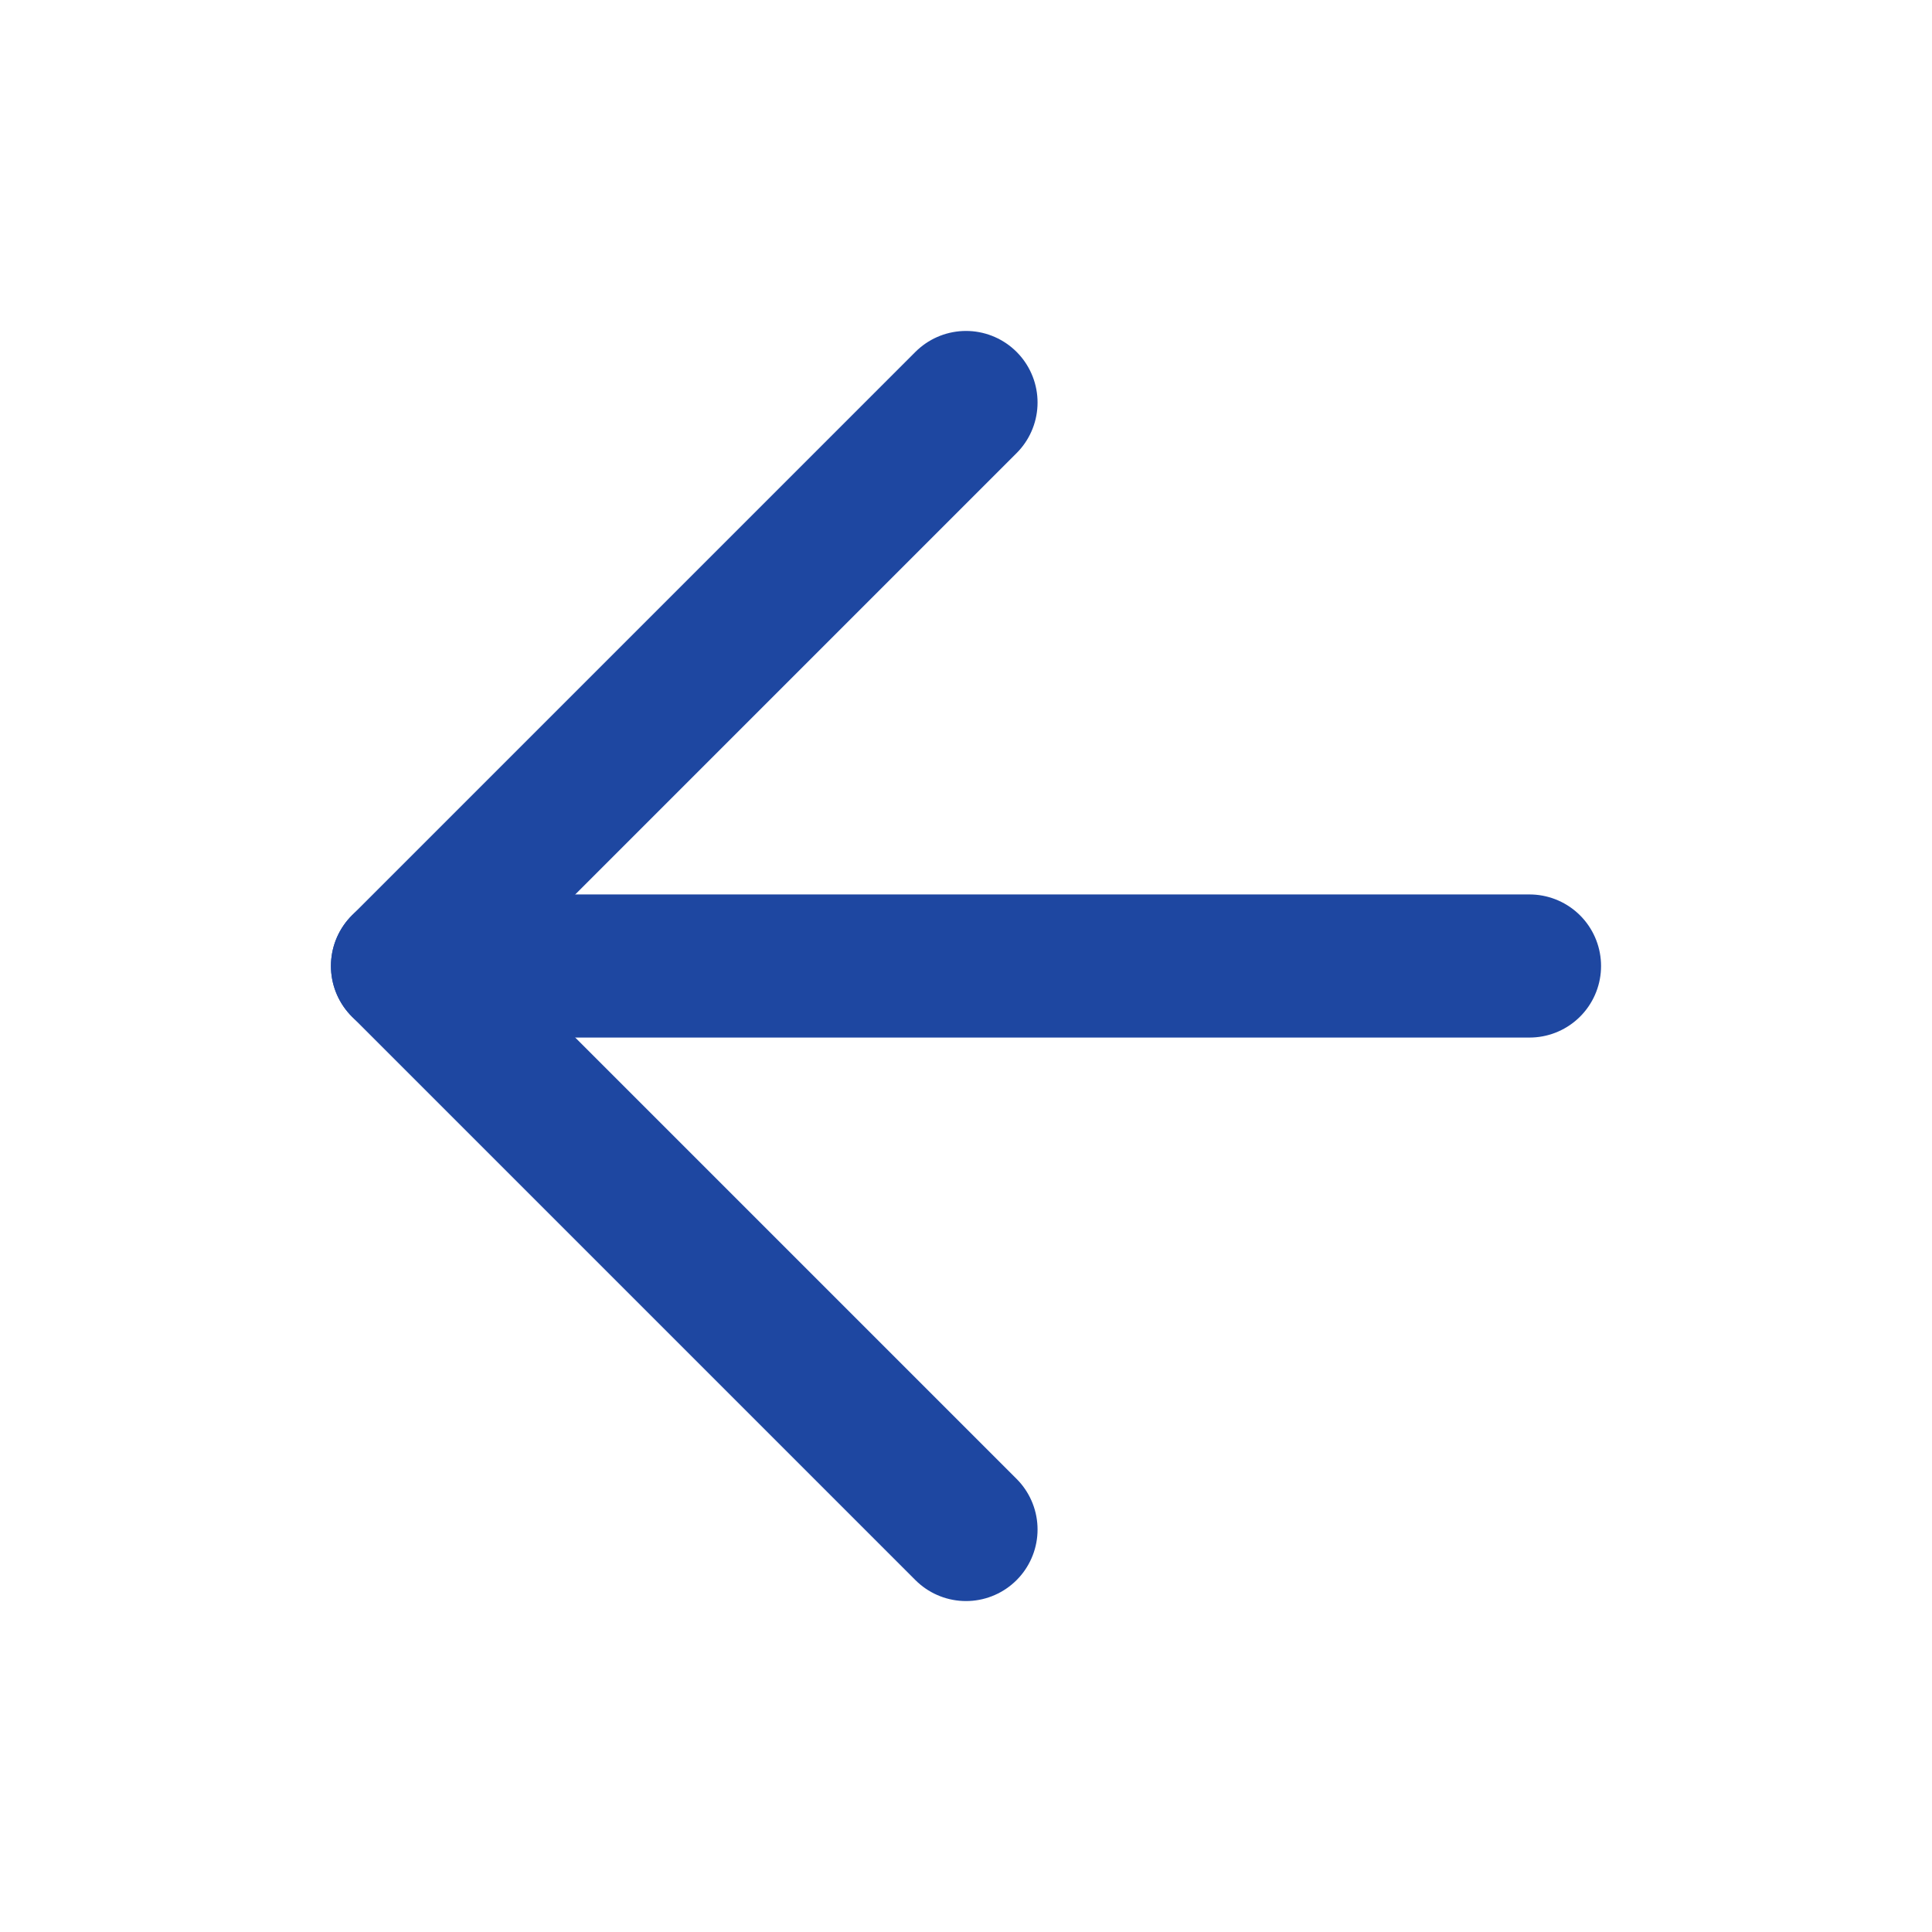 <svg width="27" height="27" viewBox="0 0 27 27" fill="none" xmlns="http://www.w3.org/2000/svg">
<g id="arrow-right">
<path id="Vector" d="M21.375 13.5L5.625 13.5" stroke="#1E47A1" stroke-width="2" stroke-linecap="round" stroke-linejoin="round"/>
<path id="Vector_2" d="M13.5 21.375L5.625 13.5L13.5 5.625" stroke="#1E47A1" stroke-width="2" stroke-linecap="round" stroke-linejoin="round"/>
</g>
</svg>
